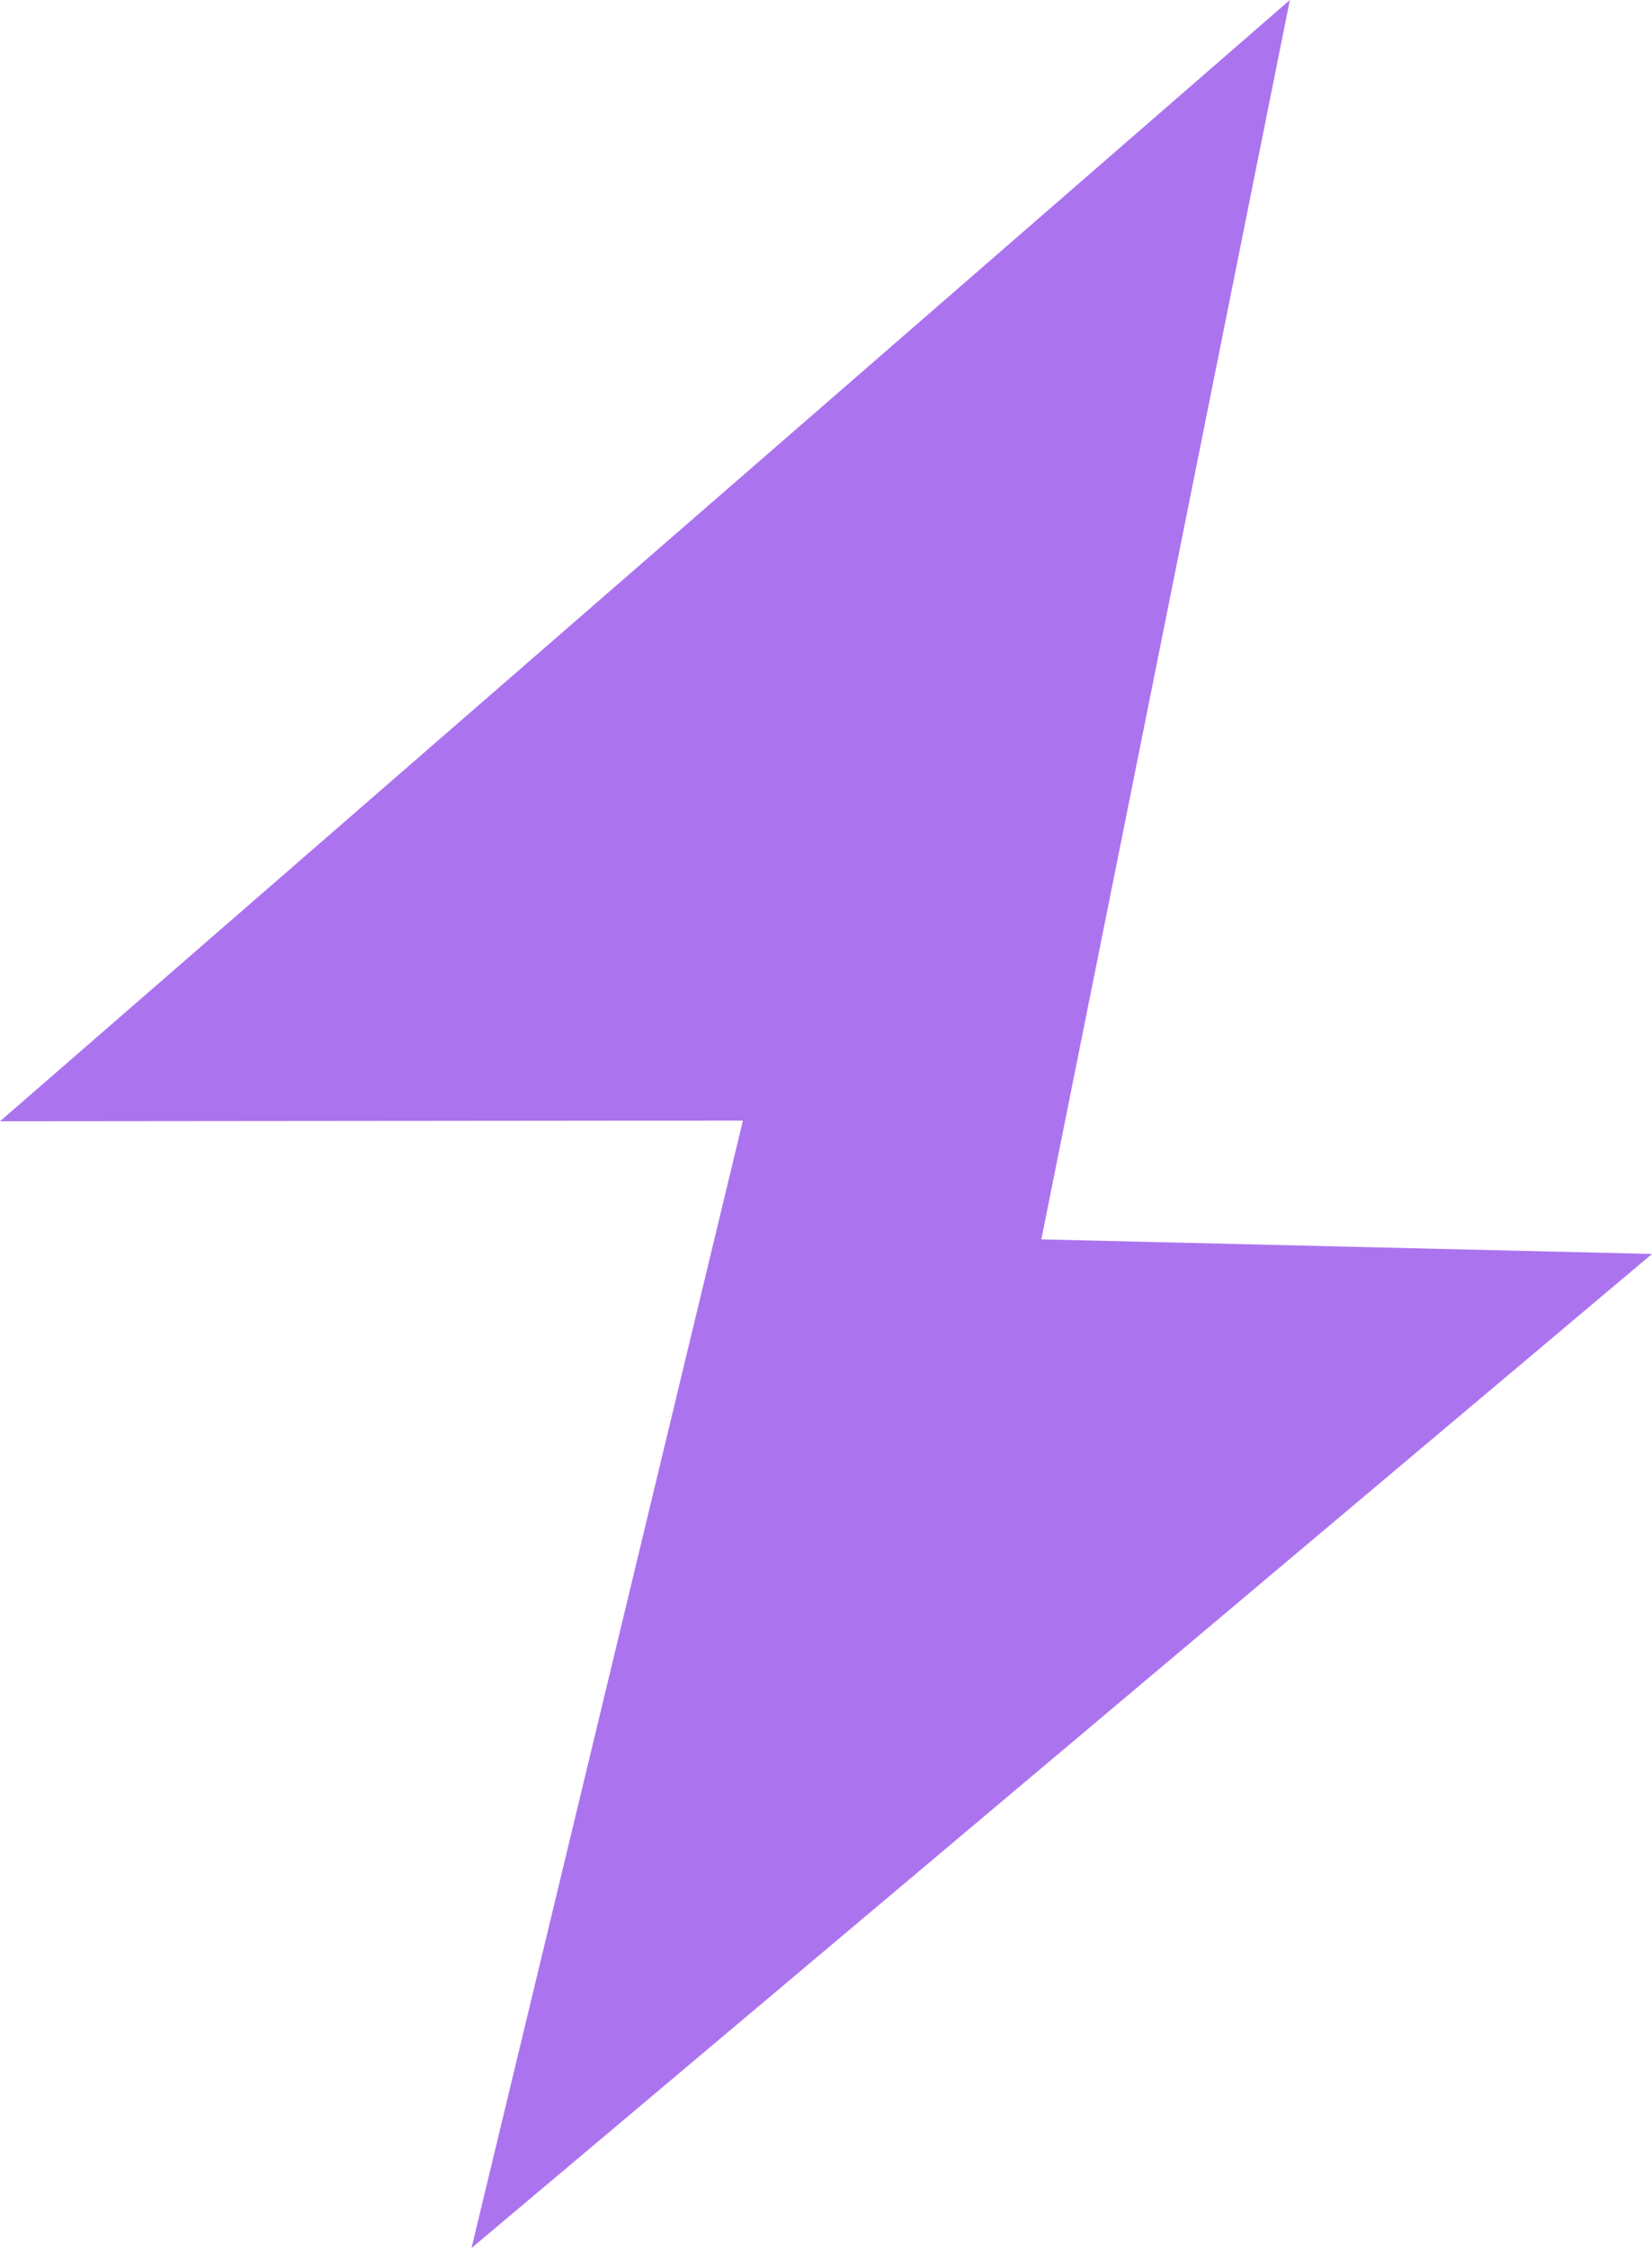 <svg viewBox="0 0 306.69 417.36" xmlns="http://www.w3.org/2000/svg" data-name="Layer 2" id="Layer_2">
  <defs>
    <style>
      .cls-1 {
        fill: #ac73ef;
      }
    </style>
  </defs>
  <polygon points="239.46 0 0 208.17 137.92 208.04 87.53 417.36 306.69 232.8 193.32 230.09 239.46 0" class="cls-1"></polygon>
</svg>